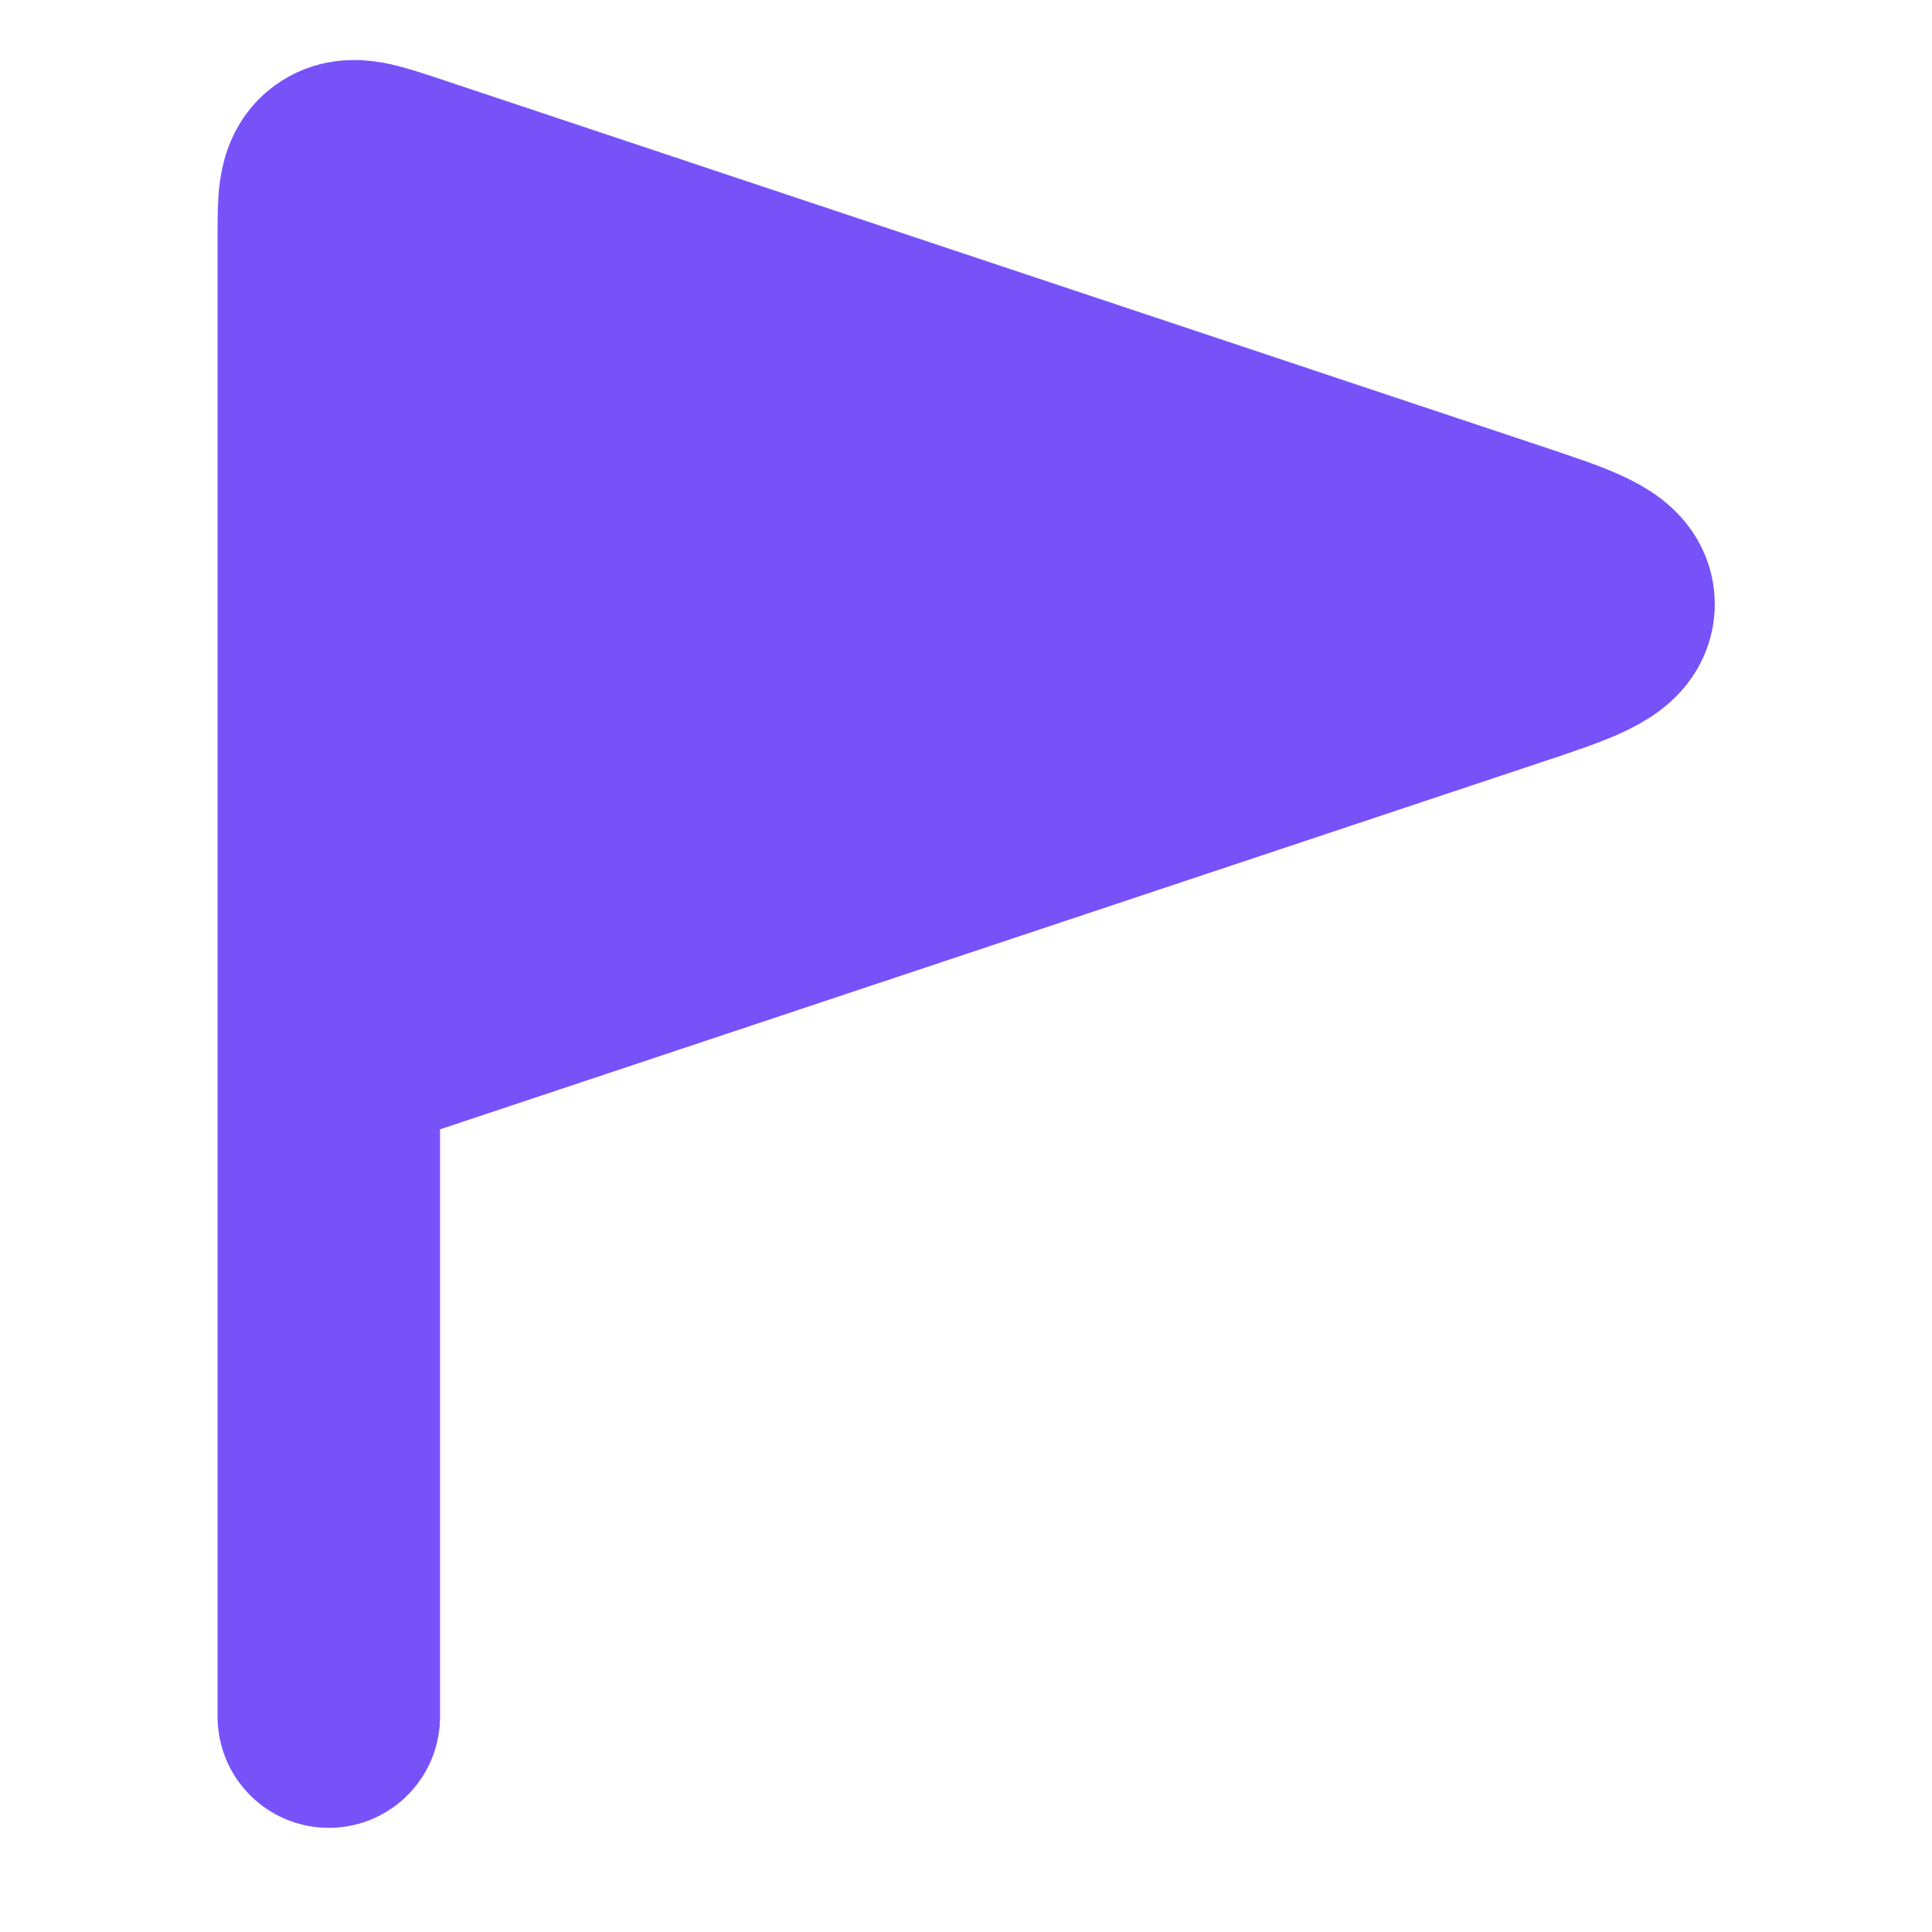 
<svg width="21" height="21" viewBox="0 0 21 21" fill="none" xmlns="http://www.w3.org/2000/svg">
<g clip-path="url(#clip0_3204_2386)">
<path d="M16.364 5.994L4.37 1.995C4.007 1.875 3.826 1.814 3.7 1.905C3.574 1.995 3.574 2.186 3.574 2.57V11.404L16.364 7.141C17.075 6.904 17.43 6.785 17.43 6.567C17.43 6.35 17.075 6.231 16.364 5.994Z" fill="#7752F9"/>
<path d="M3.574 11.404V2.57C3.574 2.186 3.574 1.995 3.7 1.905C3.826 1.814 4.007 1.875 4.37 1.995L16.364 5.994C17.075 6.231 17.43 6.35 17.43 6.567C17.43 6.785 17.075 6.904 16.364 7.141L3.574 11.404ZM3.574 11.404V18.659" stroke="#7752F9" stroke-width="2.418" stroke-linecap="round"/>
</g>
<defs>
<clipPath id="clip0_3204_2386">
<rect x="0.312" y="0.072" width="20.376" height="20.376" rx="3.821" fill="white"/>
</clipPath>
</defs>
</svg>
